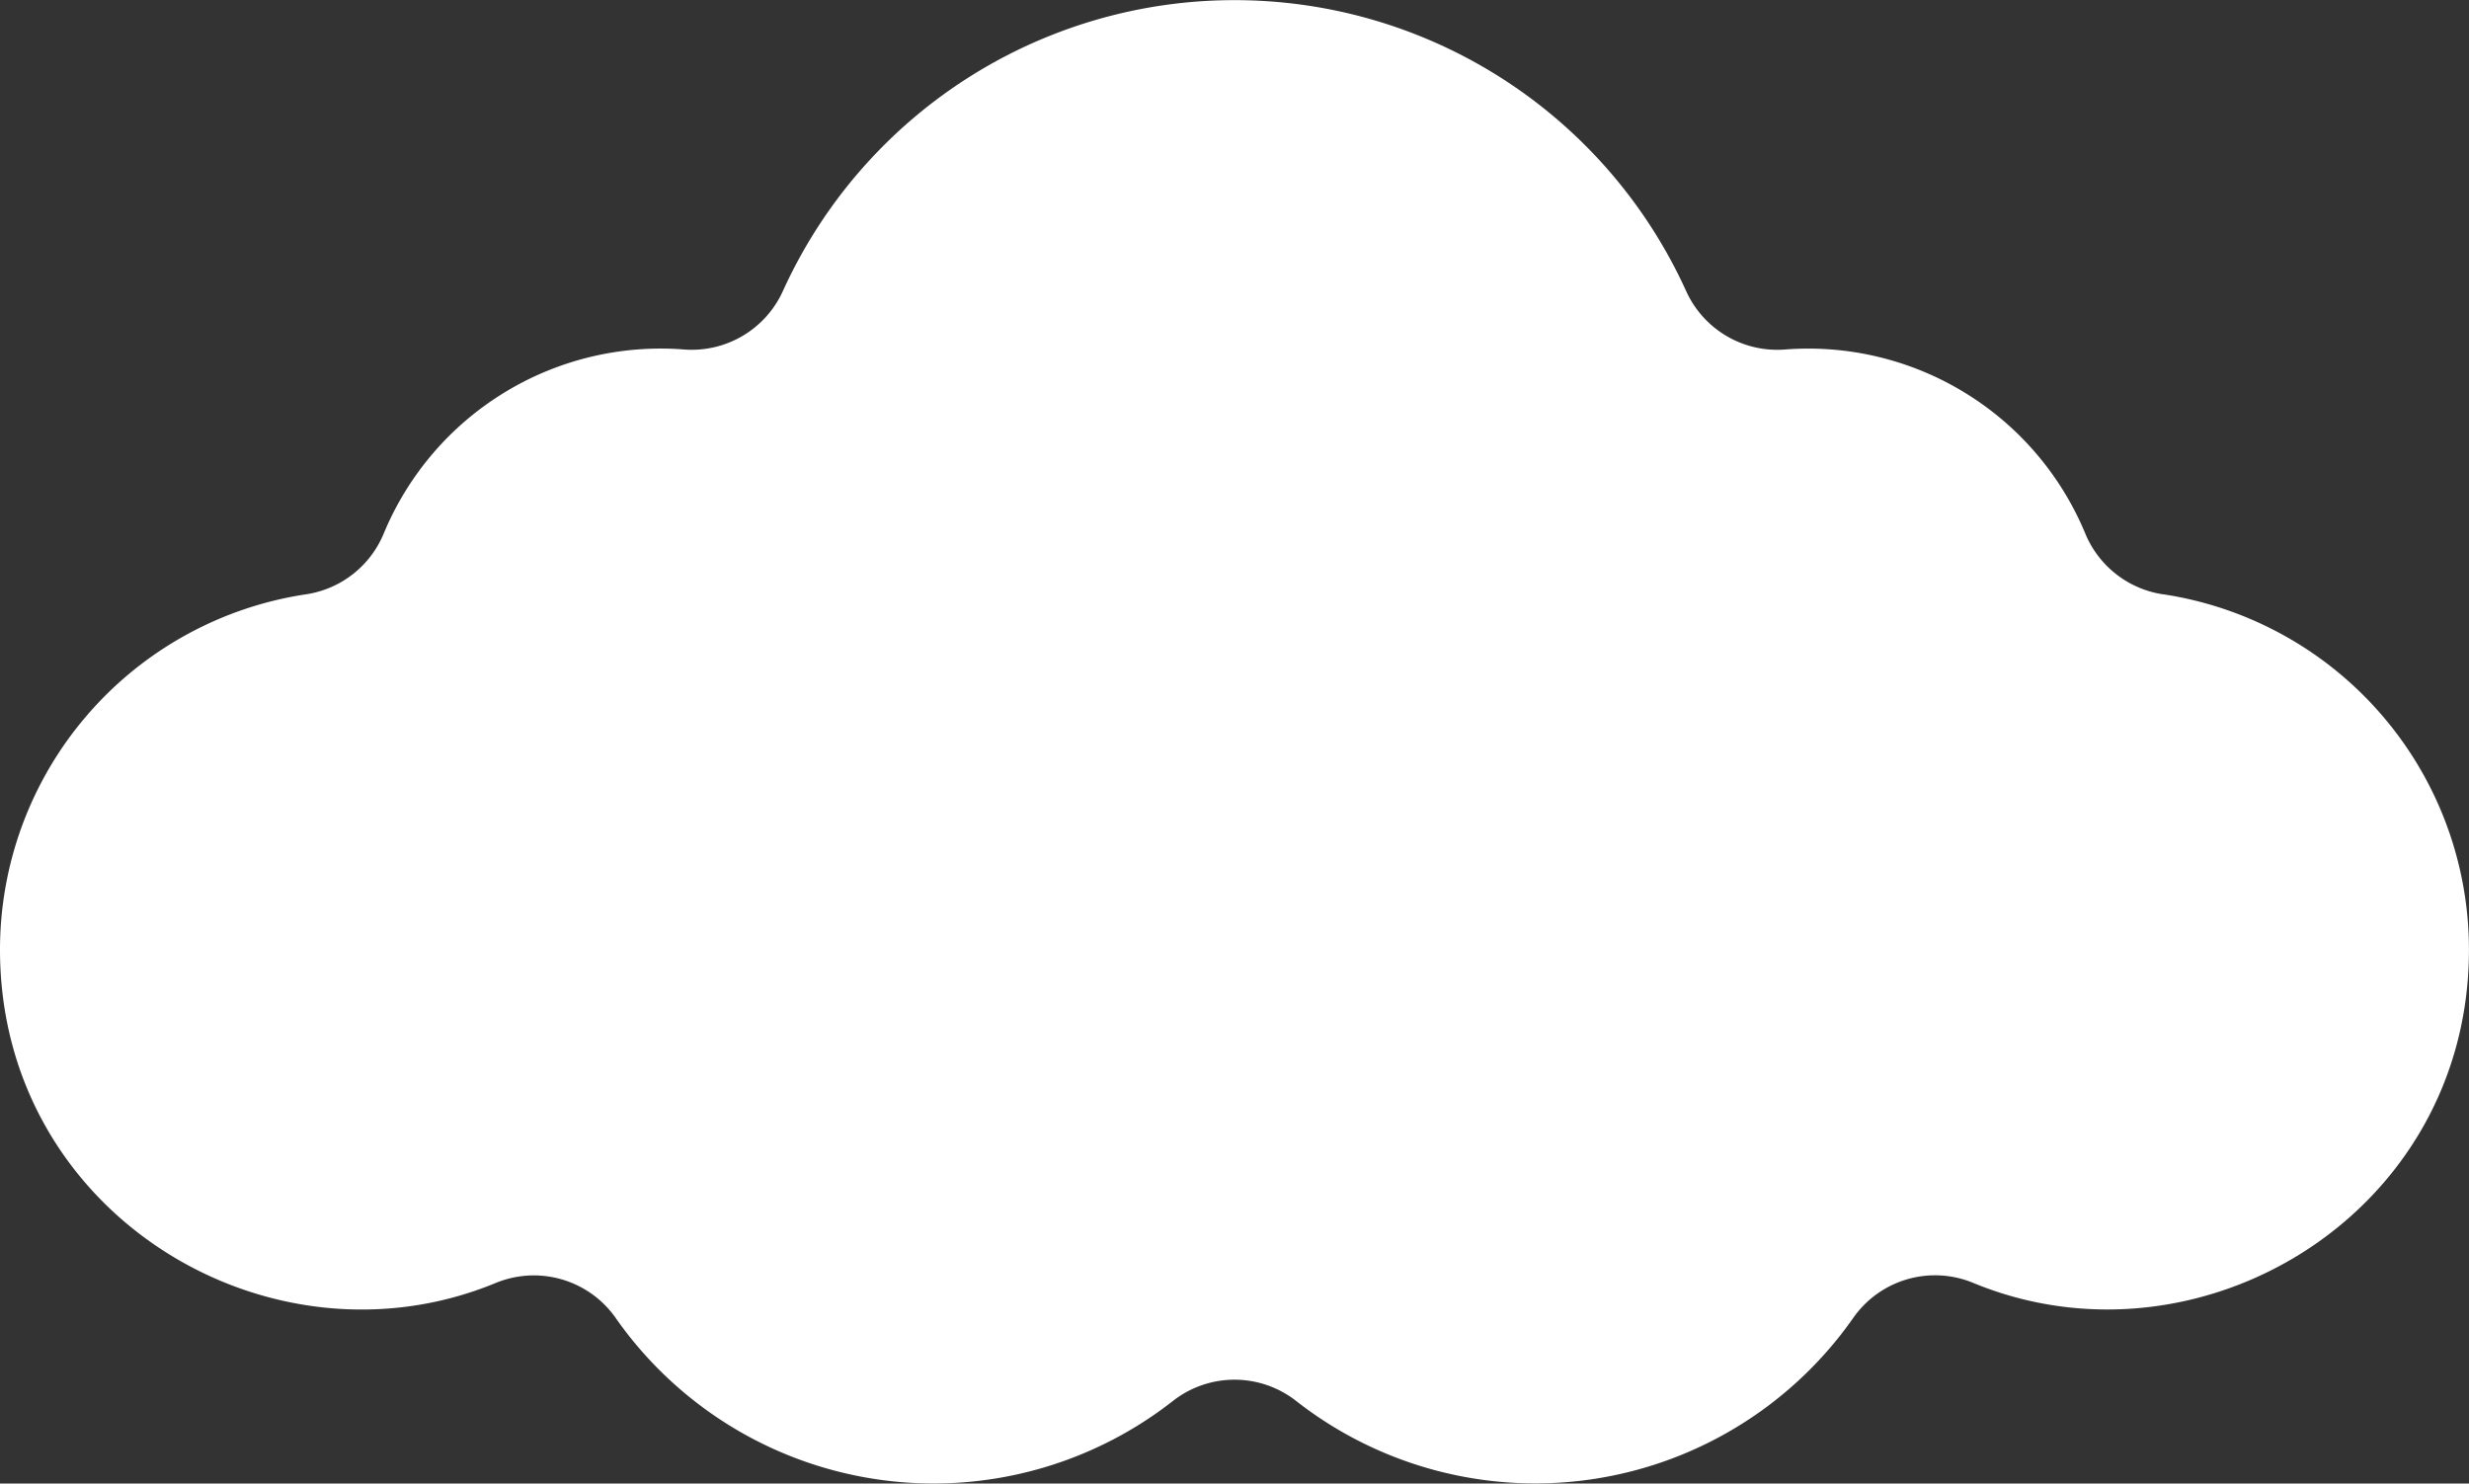 <svg xmlns="http://www.w3.org/2000/svg" xmlns:xlink="http://www.w3.org/1999/xlink" width="149.722" height="89.986" viewBox="0 0 149.722 89.986">
  <rect x="0" y="0" width="149.722" height="89.986" fill="#333333" stroke="none"/>
  <defs>
    <clipPath id="clip-path">
      <rect id="長方形_80981" data-name="長方形 80981" width="149.722" height="89.986" transform="translate(147.714 966.26)" fill="#fff"/>
    </clipPath>
    <clipPath id="clip-path-2">
      <rect id="長方形_80980" data-name="長方形 80980" width="149.722" height="89.978" transform="translate(147.714 966.268)" fill="#fff"/>
    </clipPath>
  </defs>
  <g id="グループ_10863" data-name="グループ 10863" transform="translate(-147.714 -966.26)">
    <g id="グループ_10862" data-name="グループ 10862">
      <g id="グループ_10861" data-name="グループ 10861" clip-path="url(#clip-path)">
        <g id="グループ_10860" data-name="グループ 10860">
          <g id="グループ_10859" data-name="グループ 10859" clip-path="url(#clip-path-2)">
            <path id="パス_43910" data-name="パス 43910" d="M278.886,1002.31a6.08,6.08,0,0,1-4.721-3.692,18.182,18.182,0,0,0-18.192-11.16,6.065,6.065,0,0,1-6.009-3.54,30.075,30.075,0,0,0-54.777,0,6.069,6.069,0,0,1-6.009,3.539,18.181,18.181,0,0,0-18.193,11.161,6.073,6.073,0,0,1-4.722,3.692,21.8,21.8,0,0,0-18.549,21.558c0,16.076,16.4,25.856,30.056,20.213a6.062,6.062,0,0,1,7.3,2.15,23.534,23.534,0,0,0,32.784,5.737q.489-.344.96-.711a6.055,6.055,0,0,1,7.525,0,23.533,23.533,0,0,0,33.031-4.077q.366-.468.707-.954a6.053,6.053,0,0,1,7.3-2.149c13.664,5.649,30.056-4.146,30.056-20.211a21.8,21.8,0,0,0-18.549-21.56" fill="#fff"/>
          </g>
        </g>
      </g>
    </g>
  </g>
</svg>
